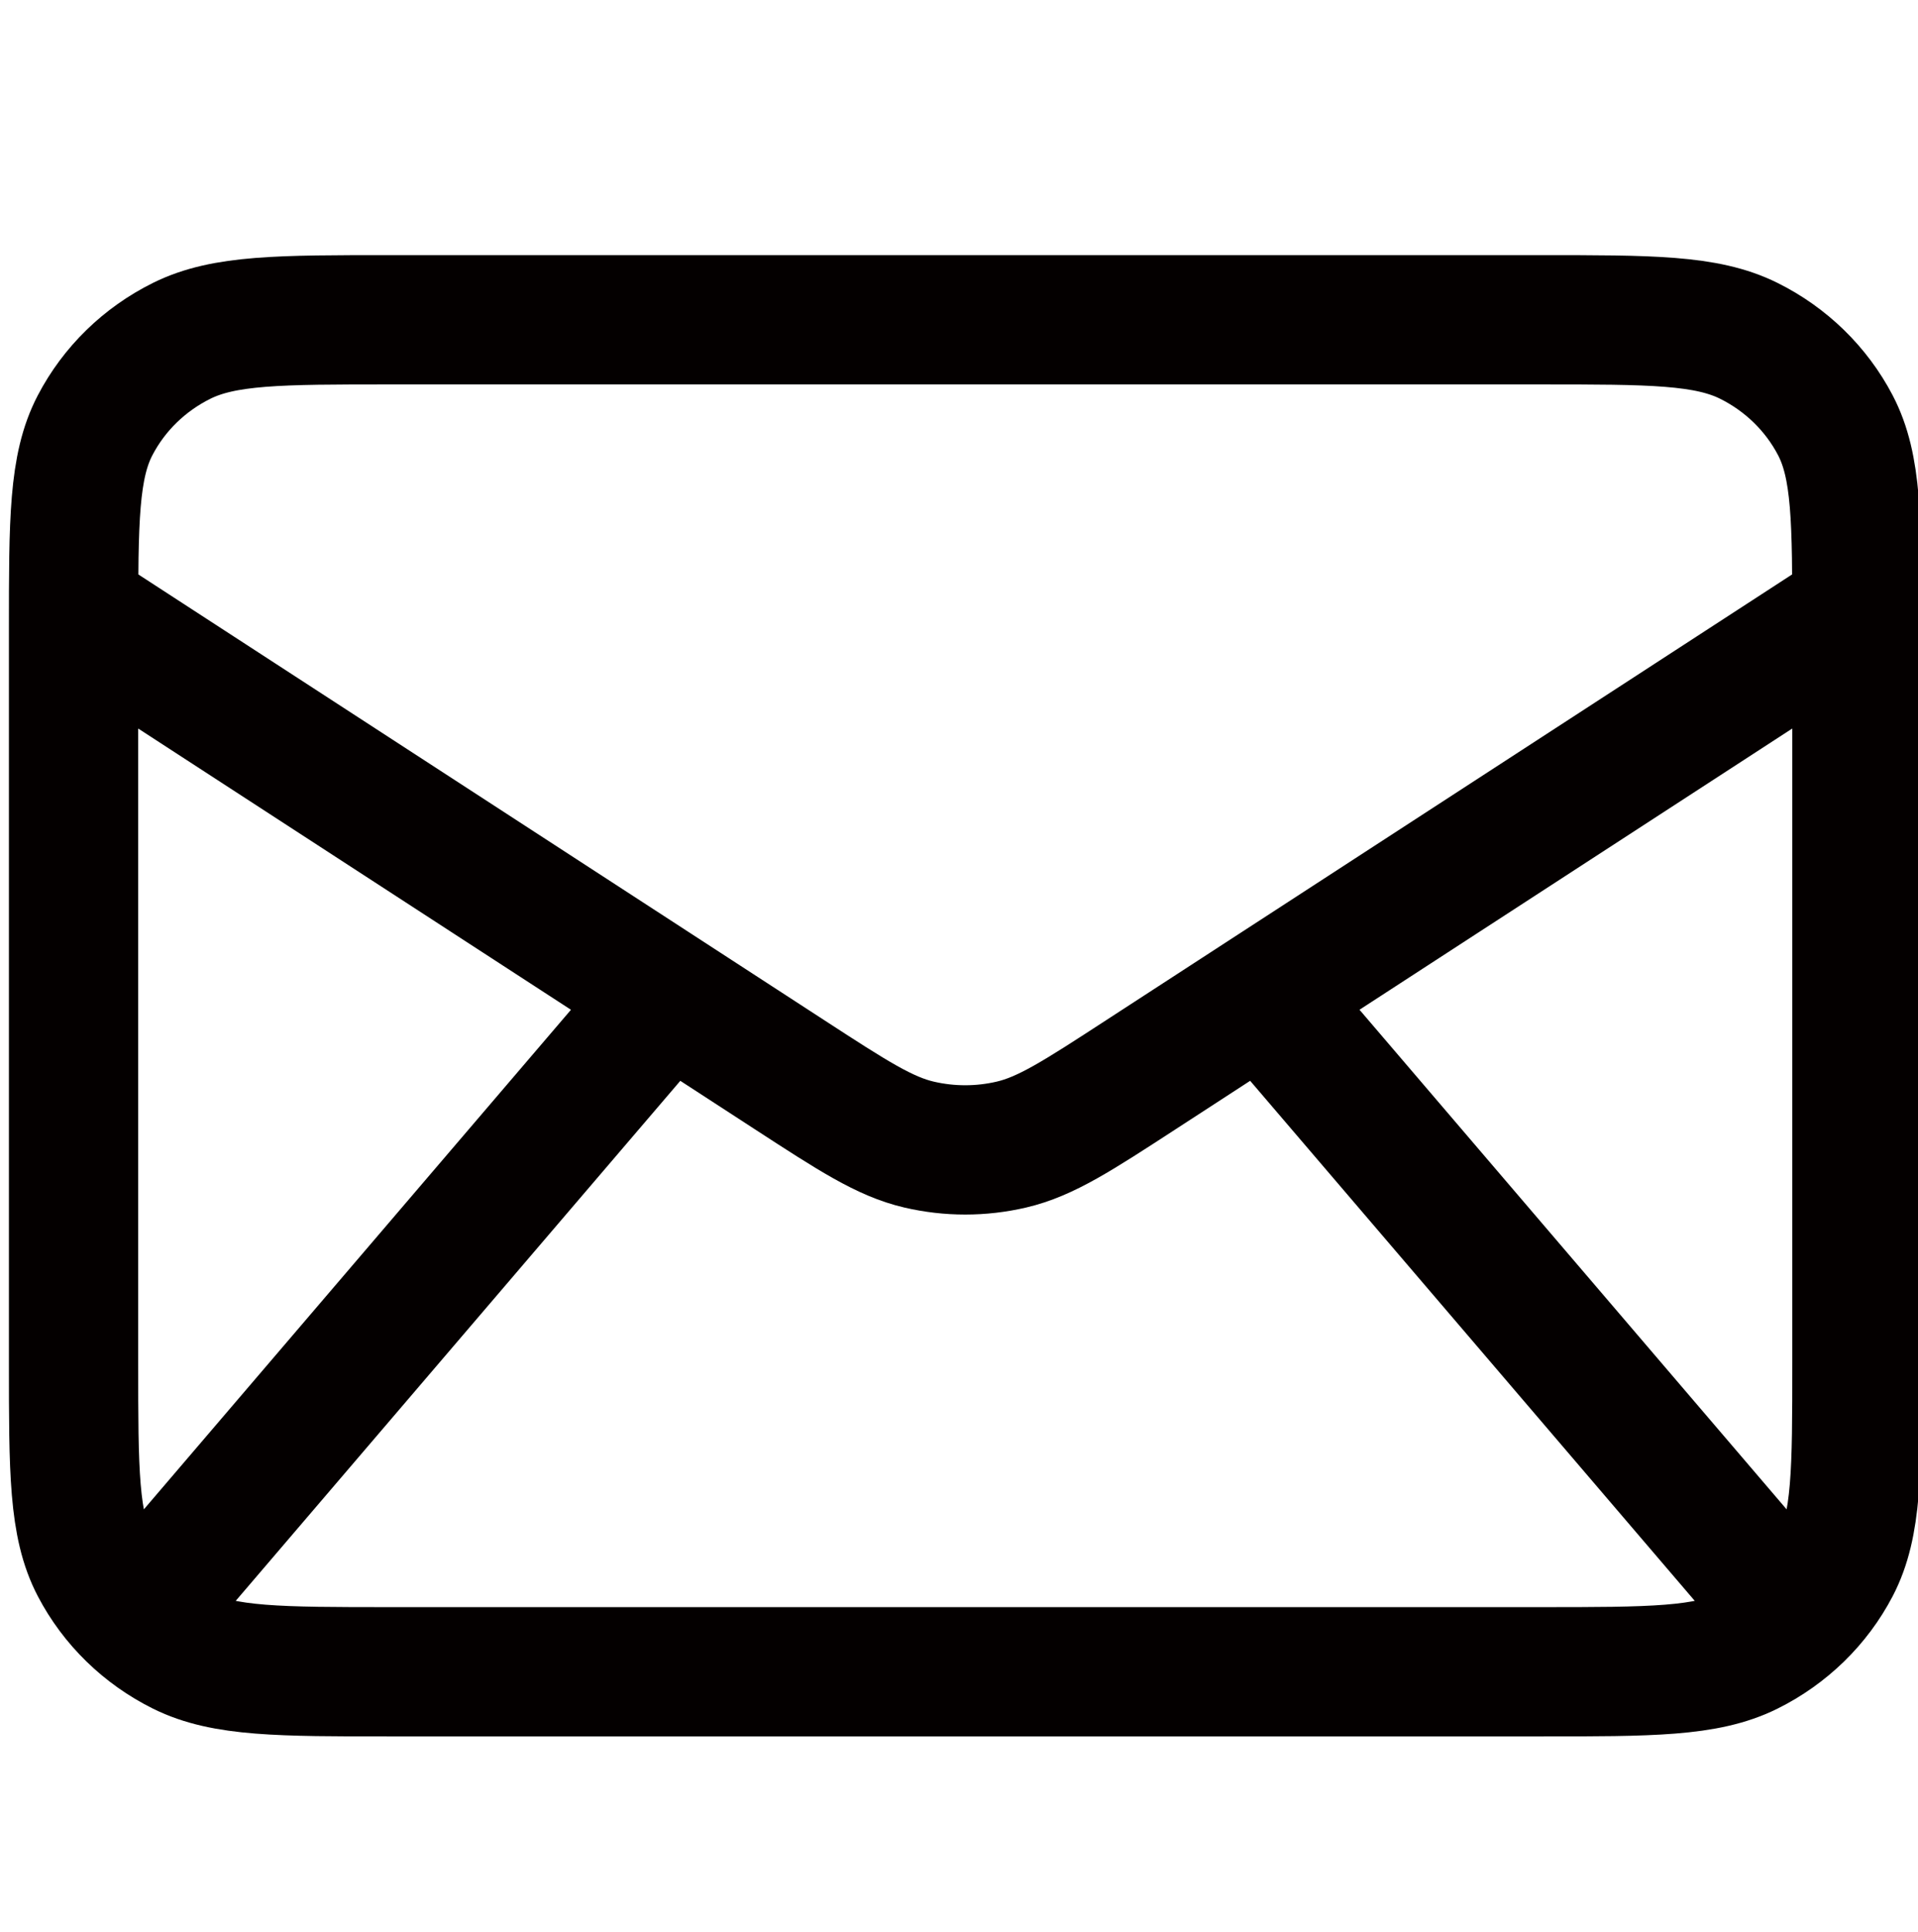 <?xml version="1.0" encoding="utf-8"?>
<!-- Generator: Adobe Illustrator 17.0.0, SVG Export Plug-In . SVG Version: 6.00 Build 0)  -->
<!DOCTYPE svg PUBLIC "-//W3C//DTD SVG 1.1//EN" "http://www.w3.org/Graphics/SVG/1.1/DTD/svg11.dtd">
<svg version="1.1" xmlns="http://www.w3.org/2000/svg" xmlns:xlink="http://www.w3.org/1999/xlink" x="0px" y="0px" width="45.5px"
	 height="45.833px" viewBox="0 0 45.5 45.833" enable-background="new 0 0 45.5 45.833" xml:space="preserve">
<g id="图层_1" display="none">
	
		<line display="inline" fill="none" stroke="#3294A4" stroke-width="2" stroke-miterlimit="10" x1="6.981" y1="22.681" x2="40.3" y2="22.681"/>
	<polyline display="inline" fill="none" stroke="#3294A4" stroke-width="2" stroke-miterlimit="10" points="25.054,7.435 
		40.3,22.681 25.054,37.927 	"/>
</g>
<g id="图层_2" display="none">
	<g display="inline">
		<g>
			<path fill="#040000" d="M14.853,10.404l1.553,2.783c1.402,2.511,0.839,5.806-1.368,8.013l0,0c0,0-2.677,2.678,2.177,7.532
				c4.853,4.853,7.53,2.179,7.532,2.177l0,0c2.207-2.207,5.502-2.77,8.013-1.368l2.783,1.553c3.792,2.116,4.24,7.434,0.907,10.768
				c-2.003,2.003-4.457,3.561-7.169,3.664c-4.566,0.173-12.32-0.982-20.098-8.761c-7.778-7.778-8.934-15.532-8.761-20.098
				c0.103-2.712,1.661-5.166,3.664-7.169C7.419,6.164,12.737,6.612,14.853,10.404z"/>
			<path fill="#040000" d="M22.563,2.181c0.158-0.978,1.083-1.642,2.062-1.484c0.061,0.012,0.256,0.048,0.357,0.071
				c0.204,0.045,0.489,0.115,0.844,0.219c0.71,0.207,1.702,0.548,2.893,1.094c2.384,1.093,5.557,3.005,8.849,6.297
				s5.204,6.465,6.297,8.849c0.546,1.191,0.887,2.183,1.094,2.893c0.103,0.355,0.173,0.64,0.219,0.844
				c0.023,0.102,0.039,0.184,0.051,0.245l0.014,0.075c0.158,0.978-0.499,1.942-1.478,2.1c-0.976,0.158-1.895-0.503-2.057-1.476
				c-0.005-0.026-0.019-0.096-0.033-0.163c-0.03-0.133-0.081-0.343-0.162-0.621c-0.162-0.556-0.443-1.382-0.91-2.401
				c-0.933-2.035-2.61-4.844-5.572-7.806c-2.962-2.962-5.772-4.639-7.806-5.572c-1.019-0.467-1.845-0.748-2.401-0.91
				c-0.278-0.081-0.627-0.161-0.76-0.191C23.089,4.08,22.405,3.157,22.563,2.181z"/>
			<path fill-rule="evenodd" clip-rule="evenodd" fill="#040000" d="M23.104,10.435c0.272-0.953,1.266-1.505,2.219-1.233
				l-0.493,1.726c0.493-1.726,0.493-1.726,0.493-1.726l0.004,0.001l0.004,0.001l0.008,0.002l0.019,0.006l0.047,0.015
				c0.036,0.012,0.081,0.027,0.135,0.046c0.107,0.038,0.25,0.092,0.424,0.167c0.349,0.149,0.825,0.38,1.41,0.726
				c1.171,0.693,2.77,1.845,4.648,3.723c1.878,1.878,3.03,3.477,3.723,4.648c0.346,0.585,0.577,1.061,0.726,1.41
				c0.075,0.174,0.129,0.316,0.167,0.424c0.019,0.054,0.034,0.099,0.046,0.135l0.015,0.047l0.006,0.019l0.002,0.008l0.001,0.004
				c0,0,0.001,0.003-1.725,0.496l1.726-0.493c0.272,0.953-0.28,1.946-1.233,2.219c-0.945,0.27-1.93-0.27-2.212-1.208l-0.009-0.026
				c-0.013-0.036-0.039-0.107-0.083-0.21c-0.089-0.207-0.249-0.545-0.516-0.996c-0.534-0.901-1.497-2.264-3.172-3.939
				c-1.675-1.675-3.037-2.639-3.938-3.172c-0.451-0.267-0.789-0.428-0.996-0.516c-0.103-0.044-0.174-0.071-0.21-0.083l-0.026-0.009
				C23.374,12.365,22.834,11.38,23.104,10.435z"/>
		</g>
	</g>
</g>
<g id="图层_3">
	
		<path fill="none" stroke="#040000" stroke-width="3.067" stroke-linecap="round" stroke-linejoin="round" stroke-miterlimit="133.333" d="
		M4.095,37.364l11.752-13.745 M41.701,37.364L29.949,23.619 M1.745,14.456L18.726,25.49c1.508,0.98,2.262,1.47,3.076,1.66
		c0.72,0.168,1.471,0.168,2.191,0c0.815-0.19,1.569-0.68,3.076-1.66l16.981-11.034 M9.266,39.655H36.53c2.633,0,3.949,0,4.955-0.499
		c0.884-0.439,1.604-1.14,2.054-2.002c0.512-0.98,0.512-2.263,0.512-4.829v-17.41c0-2.566,0-3.849-0.512-4.829
		c-0.451-0.862-1.17-1.563-2.054-2.002c-1.005-0.499-2.322-0.499-4.955-0.499H9.266c-2.633,0-3.949,0-4.955,0.499
		c-0.885,0.439-1.604,1.14-2.054,2.002c-0.512,0.98-0.512,2.263-0.512,4.829v17.41c0,2.566,0,3.849,0.512,4.829
		c0.451,0.862,1.17,1.563,2.054,2.002C5.317,39.655,6.633,39.655,9.266,39.655z"/>
</g>
</svg>
